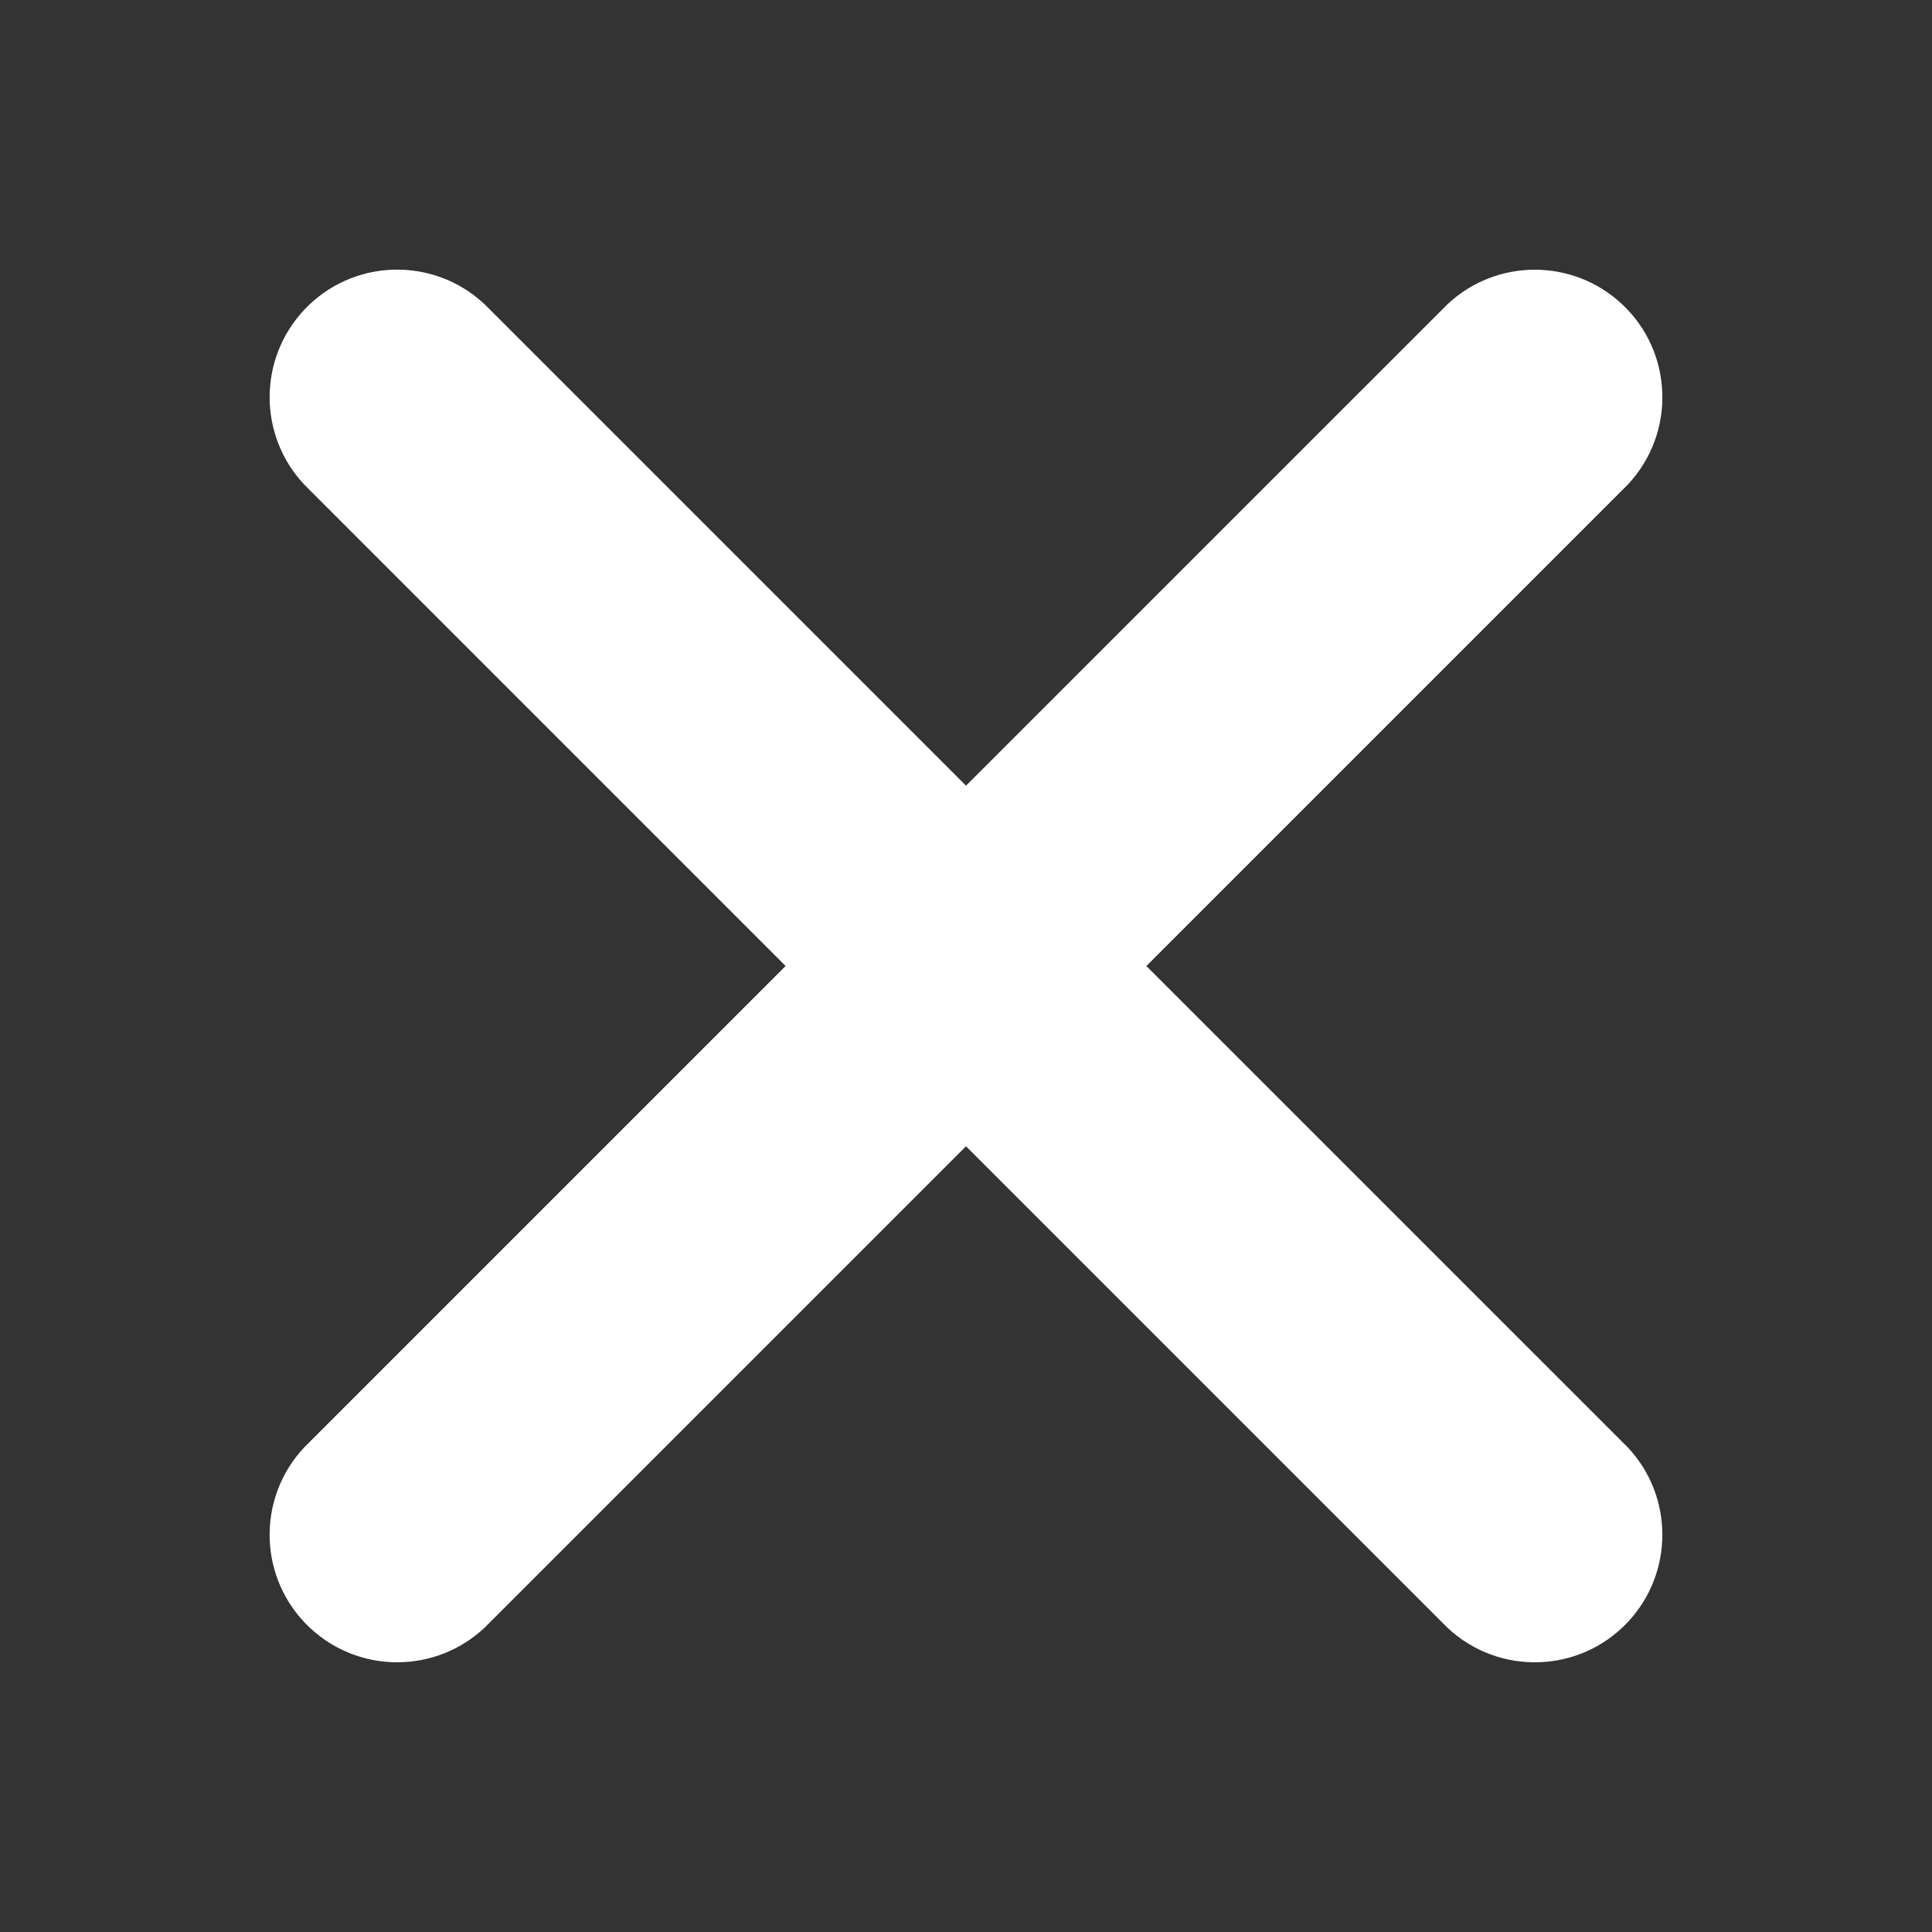 <?xml version="1.0" encoding="UTF-8"?>
<svg id="Layer_1" data-name="Layer 1" xmlns="http://www.w3.org/2000/svg" viewBox="0 0 30 30">
  <rect x="0" y="0" width="30" height="30" fill="#333333" stroke="none"/>
  <defs>
    <style>
      .cls-1 {
        fill: #fff;
      }
    </style>
  </defs>
  <path class="cls-1" d="M17.8,15.001l7.479-7.479c.747-.799,.706-2.053-.093-2.8-.762-.712-1.945-.712-2.707,0l-7.479,7.478L7.521,4.721c-.799-.747-2.053-.706-2.8,.093-.712,.762-.712,1.945,0,2.707l7.478,7.479-7.478,7.478c-.747,.799-.706,2.053,.093,2.8,.762,.712,1.945,.712,2.707,0l7.479-7.479,7.479,7.479c.799,.747,2.053,.706,2.8-.093,.712-.762,.712-1.945,0-2.707l-7.479-7.478Z"/>
</svg>